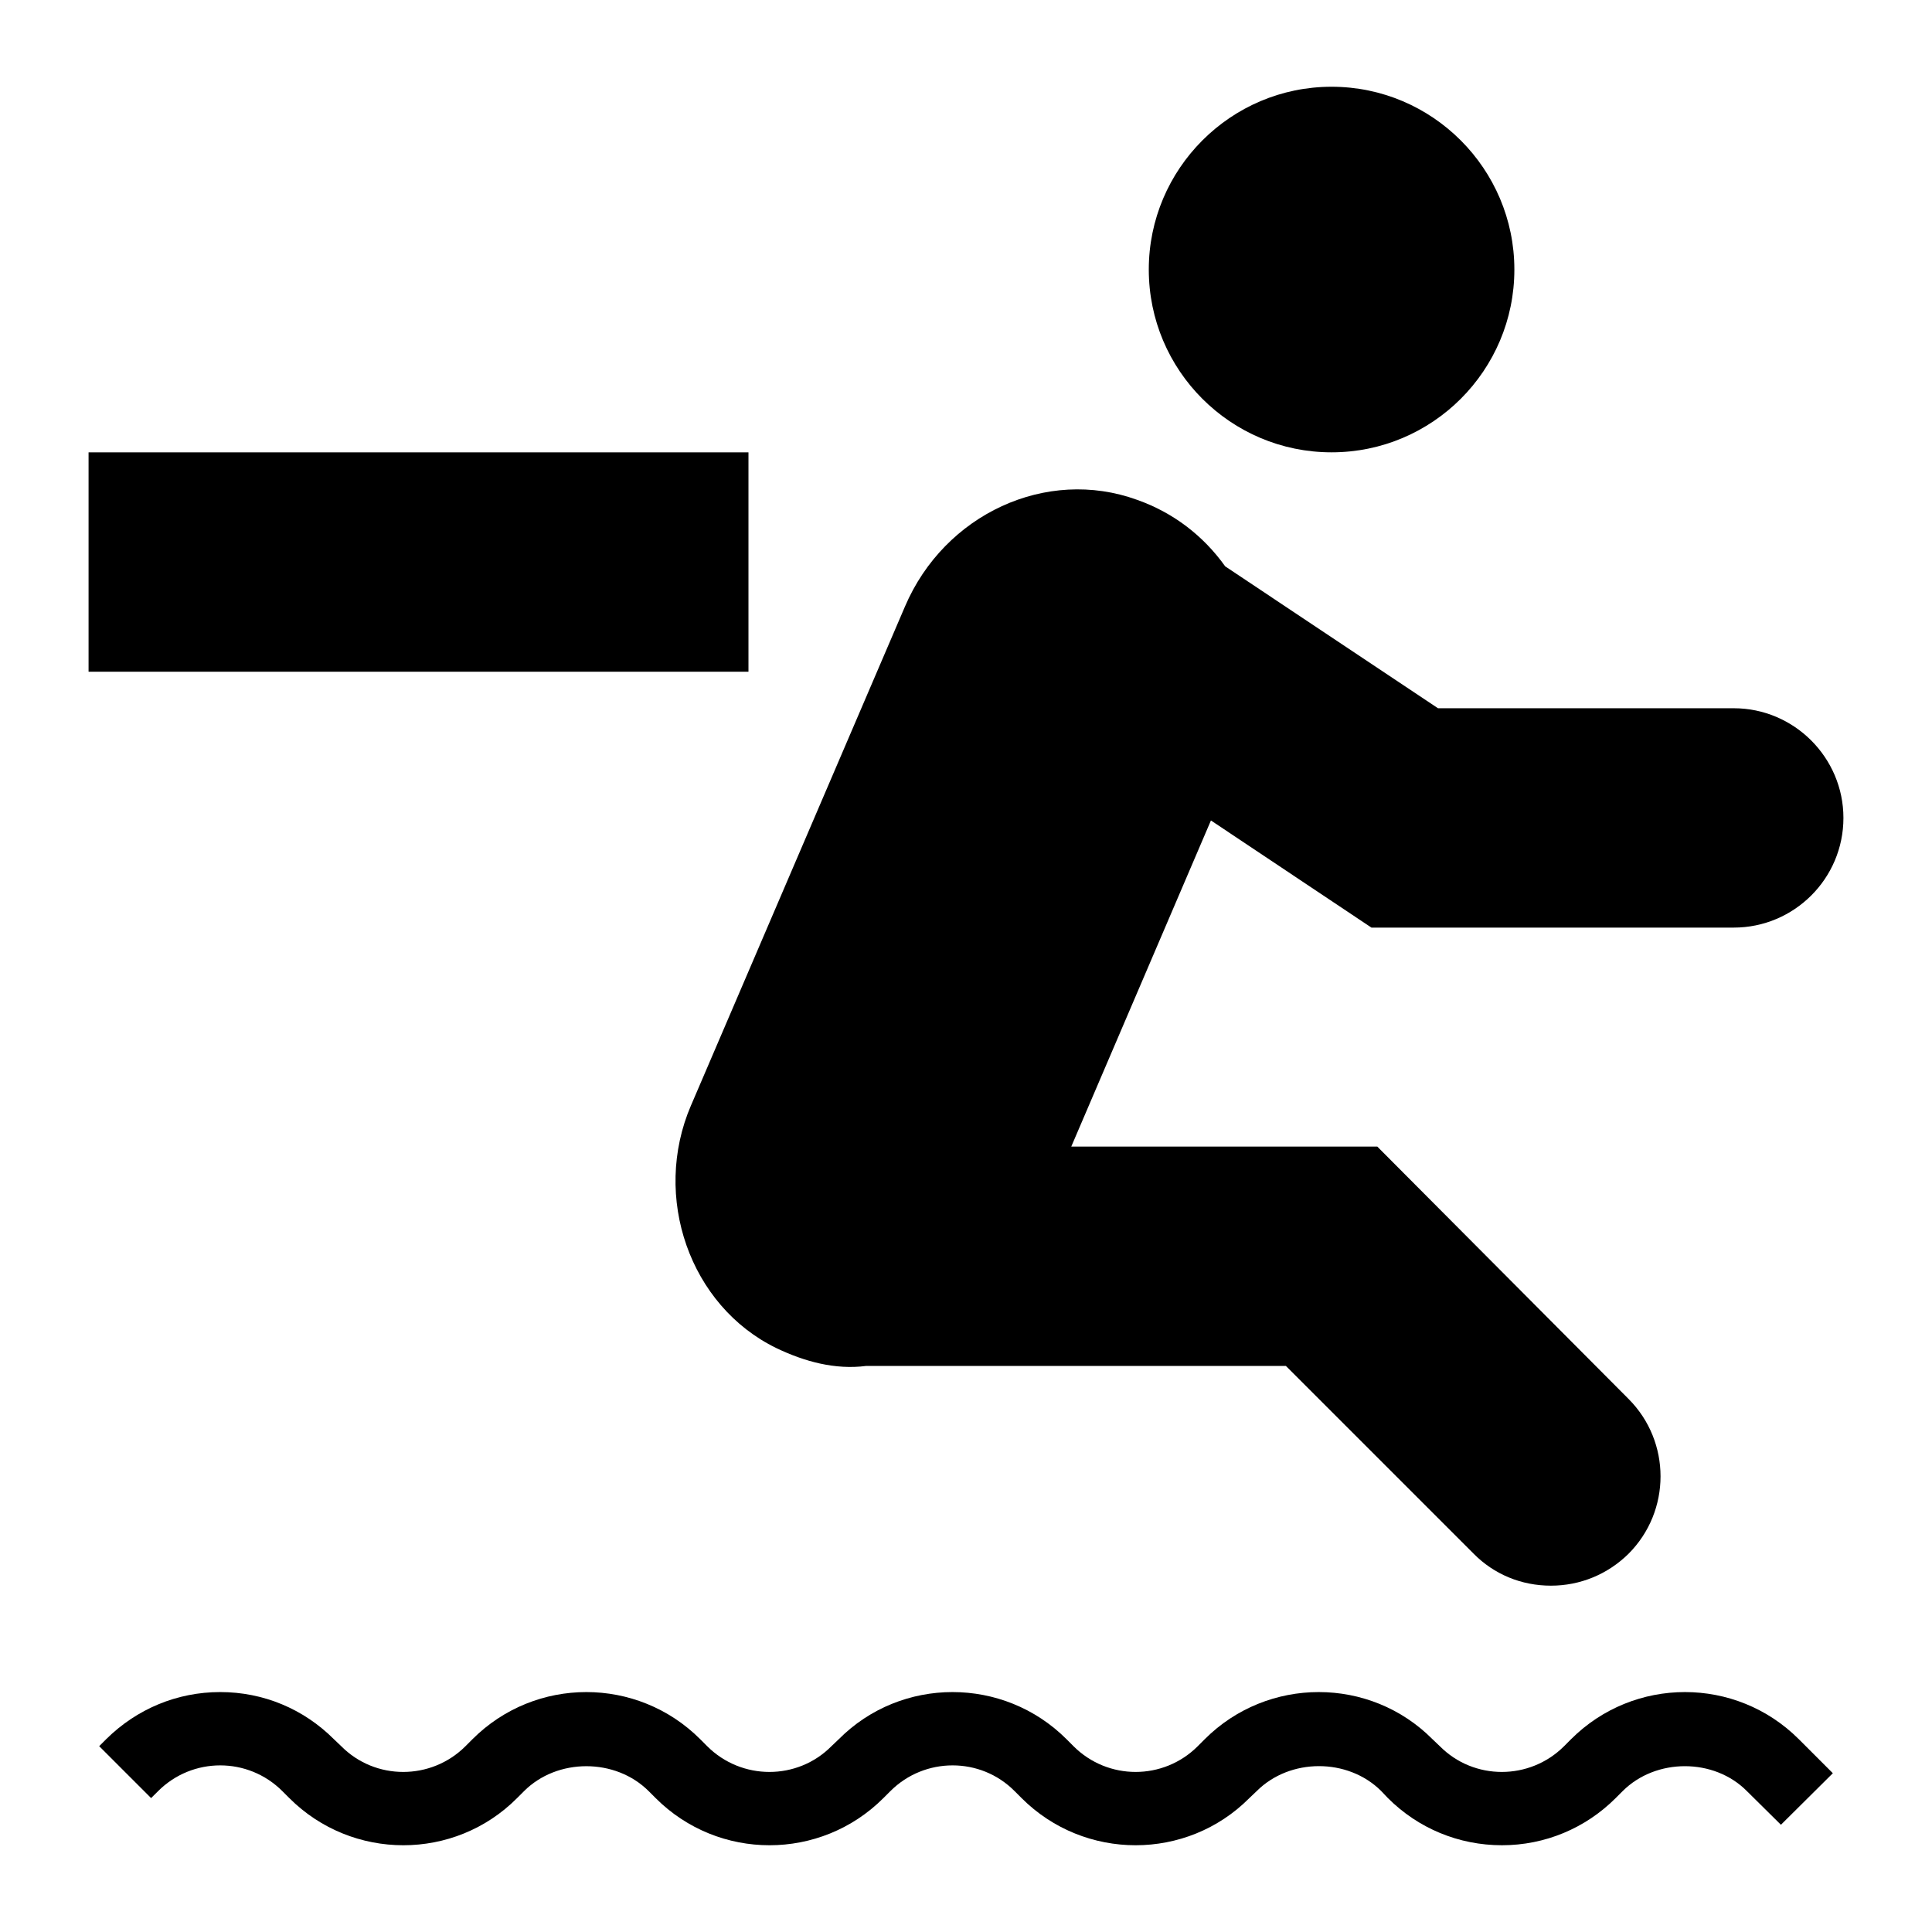 <?xml version="1.0" encoding="UTF-8"?>
<!-- Uploaded to: ICON Repo, www.svgrepo.com, Generator: ICON Repo Mixer Tools -->
<svg fill="#000000" width="800px" height="800px" version="1.1" viewBox="144 144 512 512" xmlns="http://www.w3.org/2000/svg">
 <g>
  <path d="m167.47 263.88h174.88v58.133h-174.88z"/>
  <path d="m327.14 436.91 56.68-132.16c10.465-24.512 37.496-37.008 61.523-28.289 9.594 3.391 17.535 9.496 23.352 17.633l56.387 37.594 78.379 0.004c15.988 0 29.066 13.078 29.066 29.066 0 16.082-13.078 29.066-29.066 29.066h-96.016l-42.535-28.391-37.012 86.422h81.098l66.562 66.852c11.336 11.336 11.336 29.746 0 41.078-5.523 5.43-12.789 8.434-20.543 8.434-7.848 0-15.113-3.004-20.539-8.527l-49.703-49.703h-111.23c-8.234 1.066-16.375-1.16-23.836-4.746-22.863-11.145-33.035-40.016-22.57-64.336z"/>
  <path d="m448.44 215.43c0-26.645 21.703-48.441 48.441-48.441 26.742 0 48.441 21.801 48.441 48.441 0 26.738-21.703 48.441-48.441 48.441-26.738 0.004-48.441-21.703-48.441-48.441z"/>
  <path d="m620.71 604.91 9.012 9.012-13.758 13.66-9.012-8.914c-8.719-8.816-24.125-8.816-32.941 0l-1.84 1.84c-8.043 8.043-18.797 12.5-30.133 12.5-11.434 0-22.188-4.457-30.23-12.5l-1.84-1.938c-8.816-8.719-24.125-8.719-32.941 0.098l-1.938 1.844c-16.566 16.664-43.695 16.664-60.359 0l-1.84-1.84c-9.012-9.105-23.836-9.105-32.941 0l-1.84 1.84c-16.664 16.664-43.695 16.664-60.359 0l-1.84-1.84c-8.816-8.816-24.223-8.816-33.039 0l-1.84 1.84c-16.566 16.664-43.695 16.664-60.359 0l-1.84-1.84c-9.105-9.105-23.832-9.105-32.941 0l-1.848 1.84-13.758-13.758 1.84-1.844c8.137-8.039 18.797-12.496 30.23-12.496 11.434 0 22.09 4.457 30.133 12.496l1.938 1.844c9.012 9.105 23.832 9.105 32.941 0l1.84-1.844c16.664-16.66 43.695-16.66 60.359 0l1.84 1.844c9.105 9.105 23.93 9.105 32.941 0l1.938-1.844c16.566-16.66 43.695-16.66 60.359 0l1.84 1.844c9.105 9.105 23.836 9.105 32.941 0l1.84-1.844c16.664-16.66 43.793-16.66 60.359 0l1.938 1.844c9.012 9.105 23.836 9.105 32.941 0l1.84-1.844c16.672-16.66 43.703-16.66 60.367 0z"/>
 </g>
</svg>